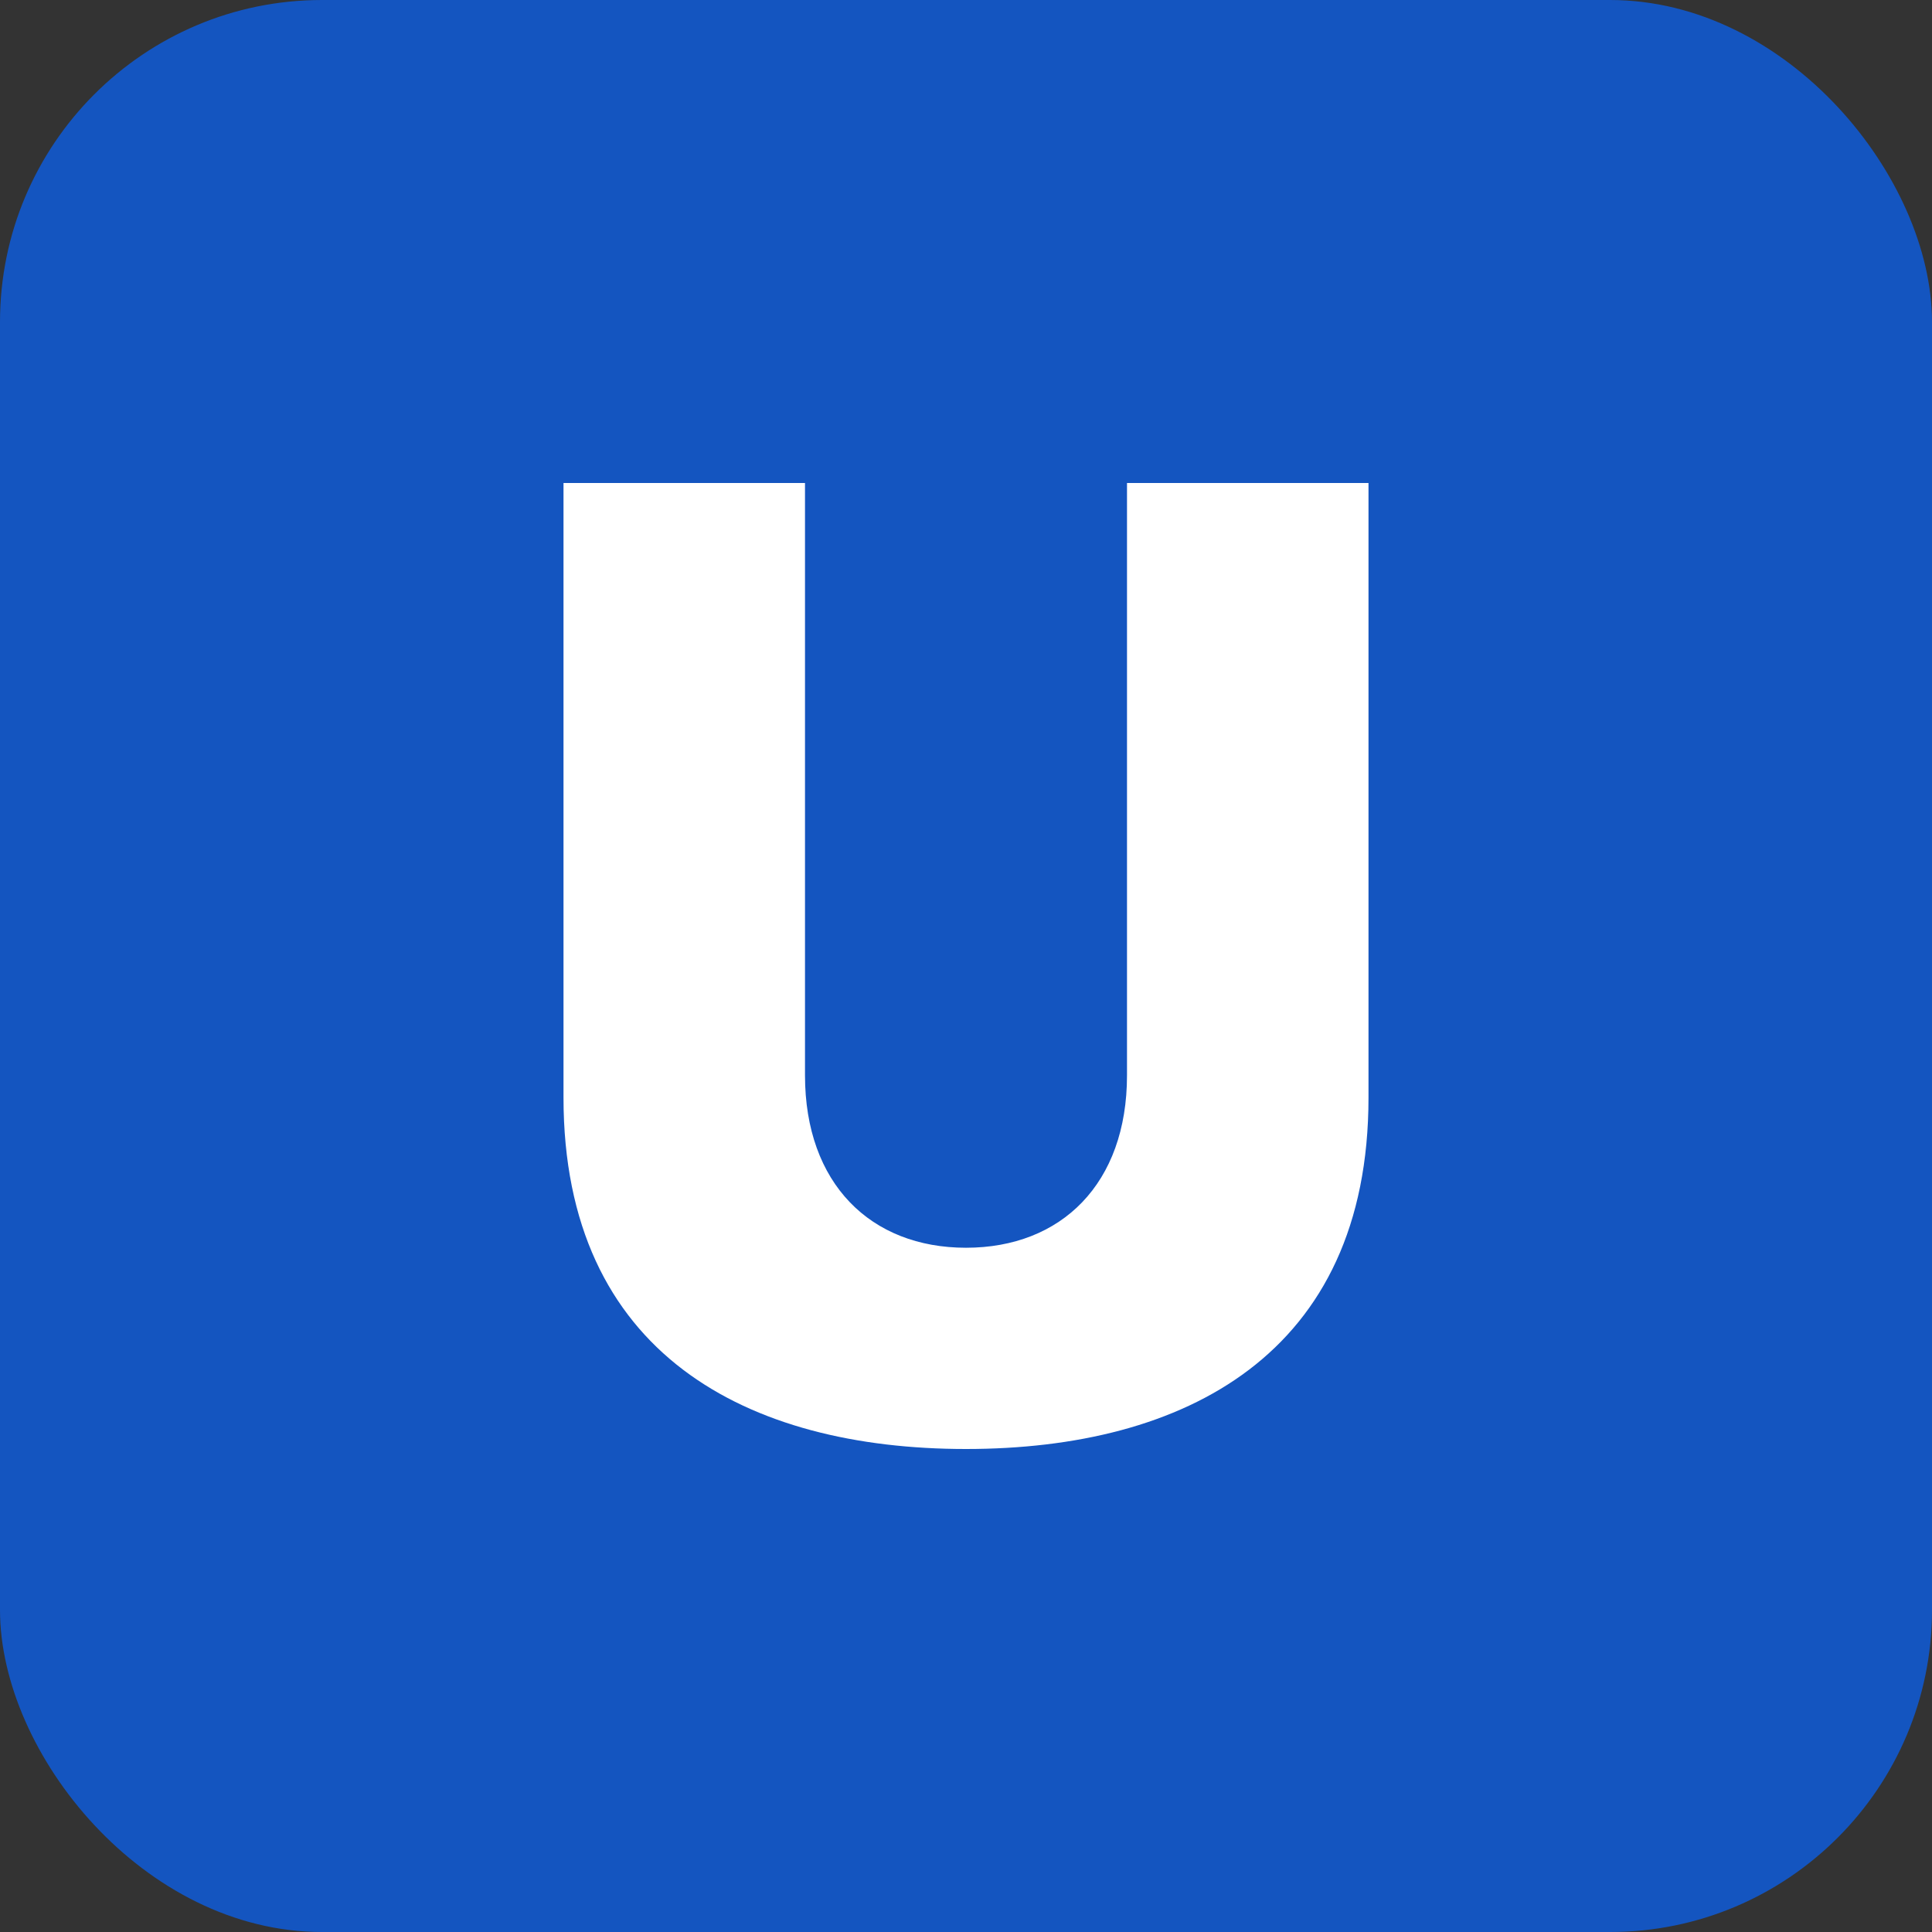<?xml version="1.0" encoding="UTF-8"?>
<svg width="24px" height="24px" viewBox="0 0 24 24" version="1.1" xmlns="http://www.w3.org/2000/svg" xmlns:xlink="http://www.w3.org/1999/xlink">
    <rect x="0" y="0" width="24" height="24" fill="#333333" stroke="none"/>
    <title>RI/search/transport/u_bahn</title>
    <g id="+++-Daniel-Workspace" stroke="none" stroke-width="1" fill="none" fill-rule="evenodd">
        <g id="Artboard" transform="translate(-919, -373)">
            <g id="Group" transform="translate(919, 373)">
                <rect id="🎨-Icon-Background" fill="#1455C0" x="0" y="0" width="24" height="24" rx="4"></rect>
                <g transform="translate(2, 2)" fill="#FFFFFF" id="IconShape">
                    <path d="M12,4 L12,11.359 C12,12.703 11.185,13.5 10,13.5 C8.816,13.5 8,12.703 8,11.359 L8,4 L5,4 L5,11.633 C5,14.828 7.293,16 10,16 C12.707,16 15,14.831 15,11.633 L15,4 L12,4 Z" id="🎨-Color"></path>
                </g>
            </g>
        </g>
    </g>
</svg>